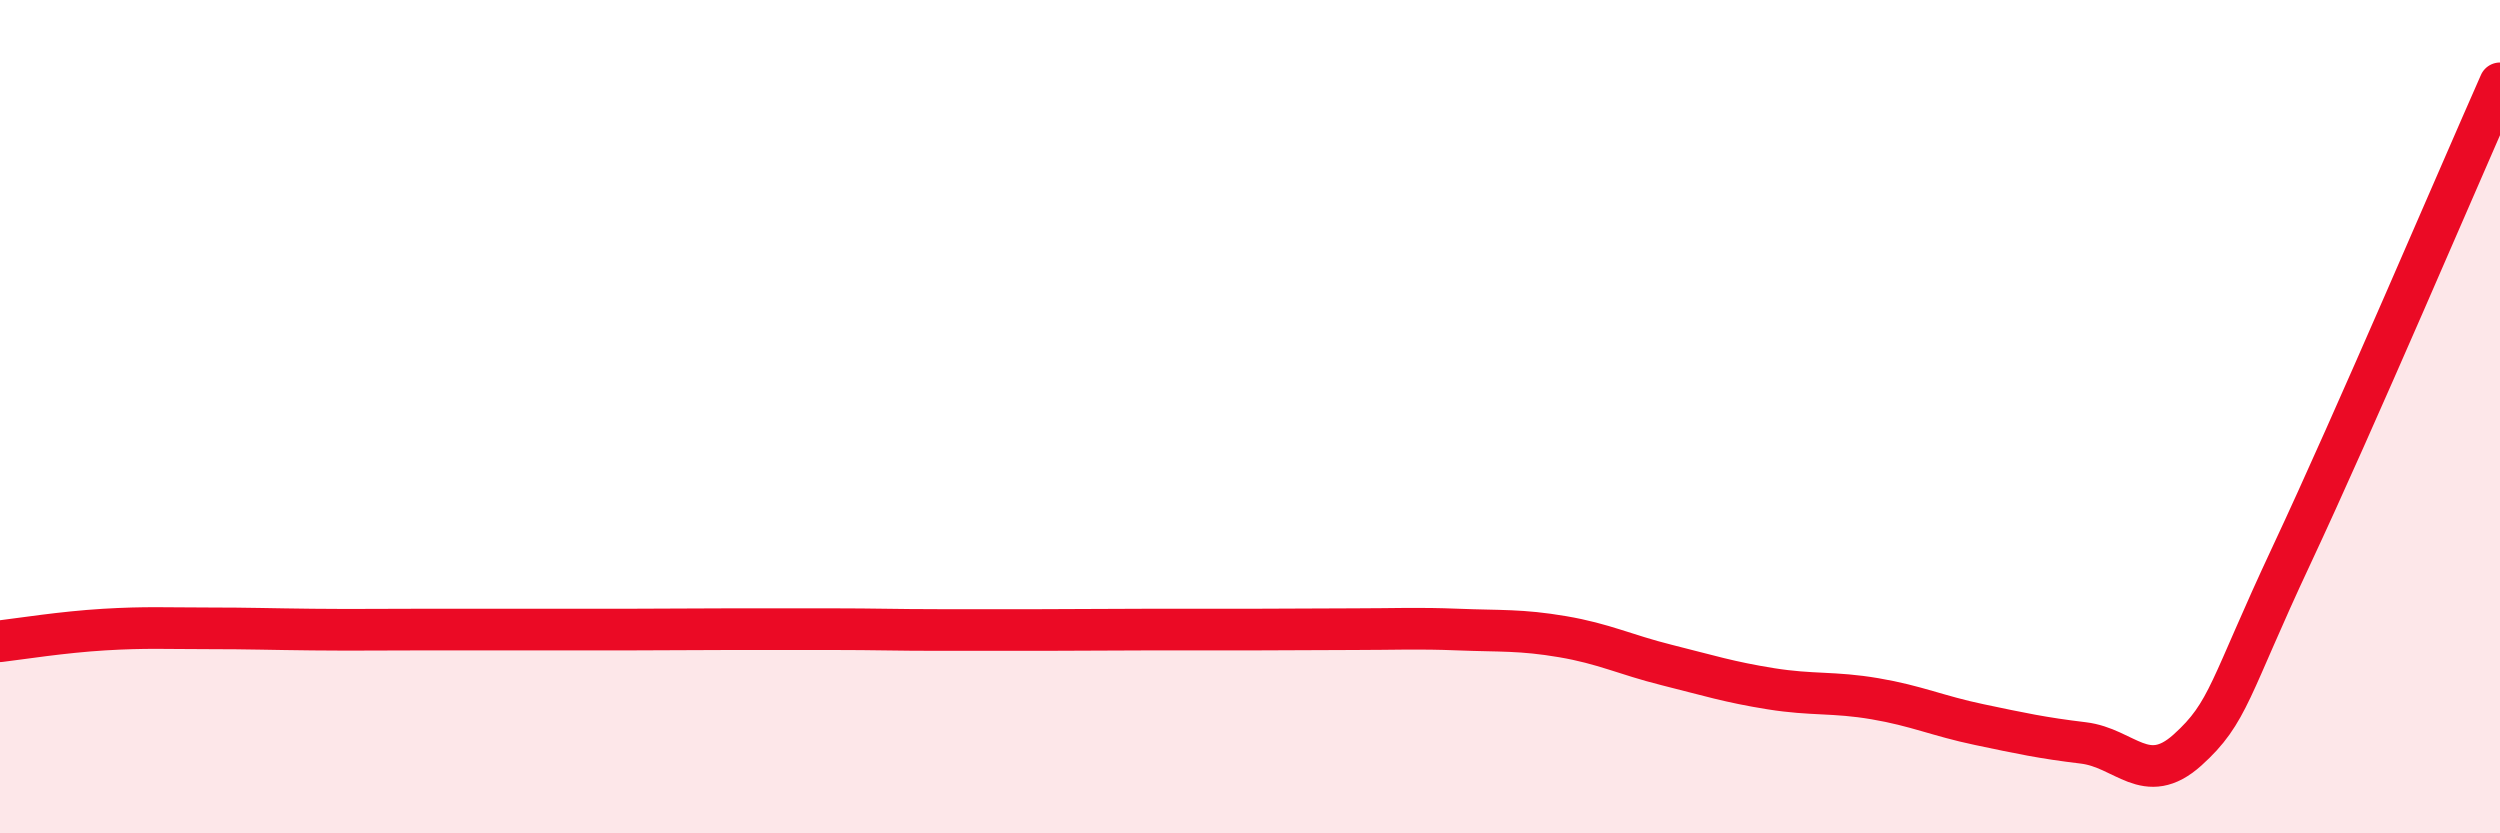 
    <svg width="60" height="20" viewBox="0 0 60 20" xmlns="http://www.w3.org/2000/svg">
      <path
        d="M 0,15.39 C 0.5,15.33 1.5,15.17 2.5,15.11 C 3.5,15.05 4,15.08 5,15.08 C 6,15.08 6.5,15.1 7.5,15.11 C 8.5,15.12 9,15.11 10,15.11 C 11,15.11 11.5,15.11 12.5,15.11 C 13.5,15.11 14,15.11 15,15.11 C 16,15.11 16.5,15.1 17.5,15.1 C 18.5,15.1 19,15.1 20,15.1 C 21,15.1 21.5,15.12 22.5,15.12 C 23.5,15.12 24,15.12 25,15.12 C 26,15.12 26.5,15.11 27.5,15.11 C 28.5,15.11 29,15.11 30,15.11 C 31,15.11 31.5,15.1 32.5,15.1 C 33.5,15.1 34,15.07 35,15.11 C 36,15.15 36.5,15.11 37.5,15.28 C 38.5,15.45 39,15.71 40,15.96 C 41,16.21 41.5,16.37 42.5,16.53 C 43.5,16.69 44,16.6 45,16.77 C 46,16.94 46.5,17.18 47.5,17.39 C 48.5,17.6 49,17.71 50,17.83 C 51,17.95 51.5,18.9 52.5,18 C 53.5,17.1 53.5,16.52 55,13.32 C 56.5,10.12 59,4.26 60,2L60 20L0 20Z"
        fill="#EB0A25"
        opacity="0.1"
        stroke-linecap="round"
        stroke-linejoin="round"
      />
      <path
        d="M 0,15.39 C 0.5,15.33 1.5,15.17 2.5,15.11 C 3.5,15.05 4,15.08 5,15.08 C 6,15.08 6.5,15.1 7.5,15.11 C 8.5,15.12 9,15.11 10,15.11 C 11,15.11 11.5,15.11 12.5,15.11 C 13.5,15.11 14,15.11 15,15.11 C 16,15.11 16.5,15.1 17.5,15.1 C 18.5,15.1 19,15.1 20,15.1 C 21,15.1 21.5,15.12 22.5,15.12 C 23.5,15.12 24,15.12 25,15.12 C 26,15.12 26.5,15.11 27.5,15.11 C 28.5,15.11 29,15.11 30,15.11 C 31,15.11 31.5,15.1 32.5,15.1 C 33.5,15.1 34,15.07 35,15.11 C 36,15.15 36.5,15.11 37.5,15.28 C 38.5,15.45 39,15.71 40,15.96 C 41,16.21 41.5,16.37 42.5,16.53 C 43.5,16.69 44,16.6 45,16.77 C 46,16.94 46.5,17.18 47.5,17.39 C 48.5,17.6 49,17.71 50,17.83 C 51,17.95 51.5,18.9 52.5,18 C 53.5,17.1 53.5,16.52 55,13.32 C 56.5,10.12 59,4.26 60,2"
        stroke="#EB0A25"
        stroke-width="1"
        fill="none"
        stroke-linecap="round"
        stroke-linejoin="round"
      />
    </svg>
  